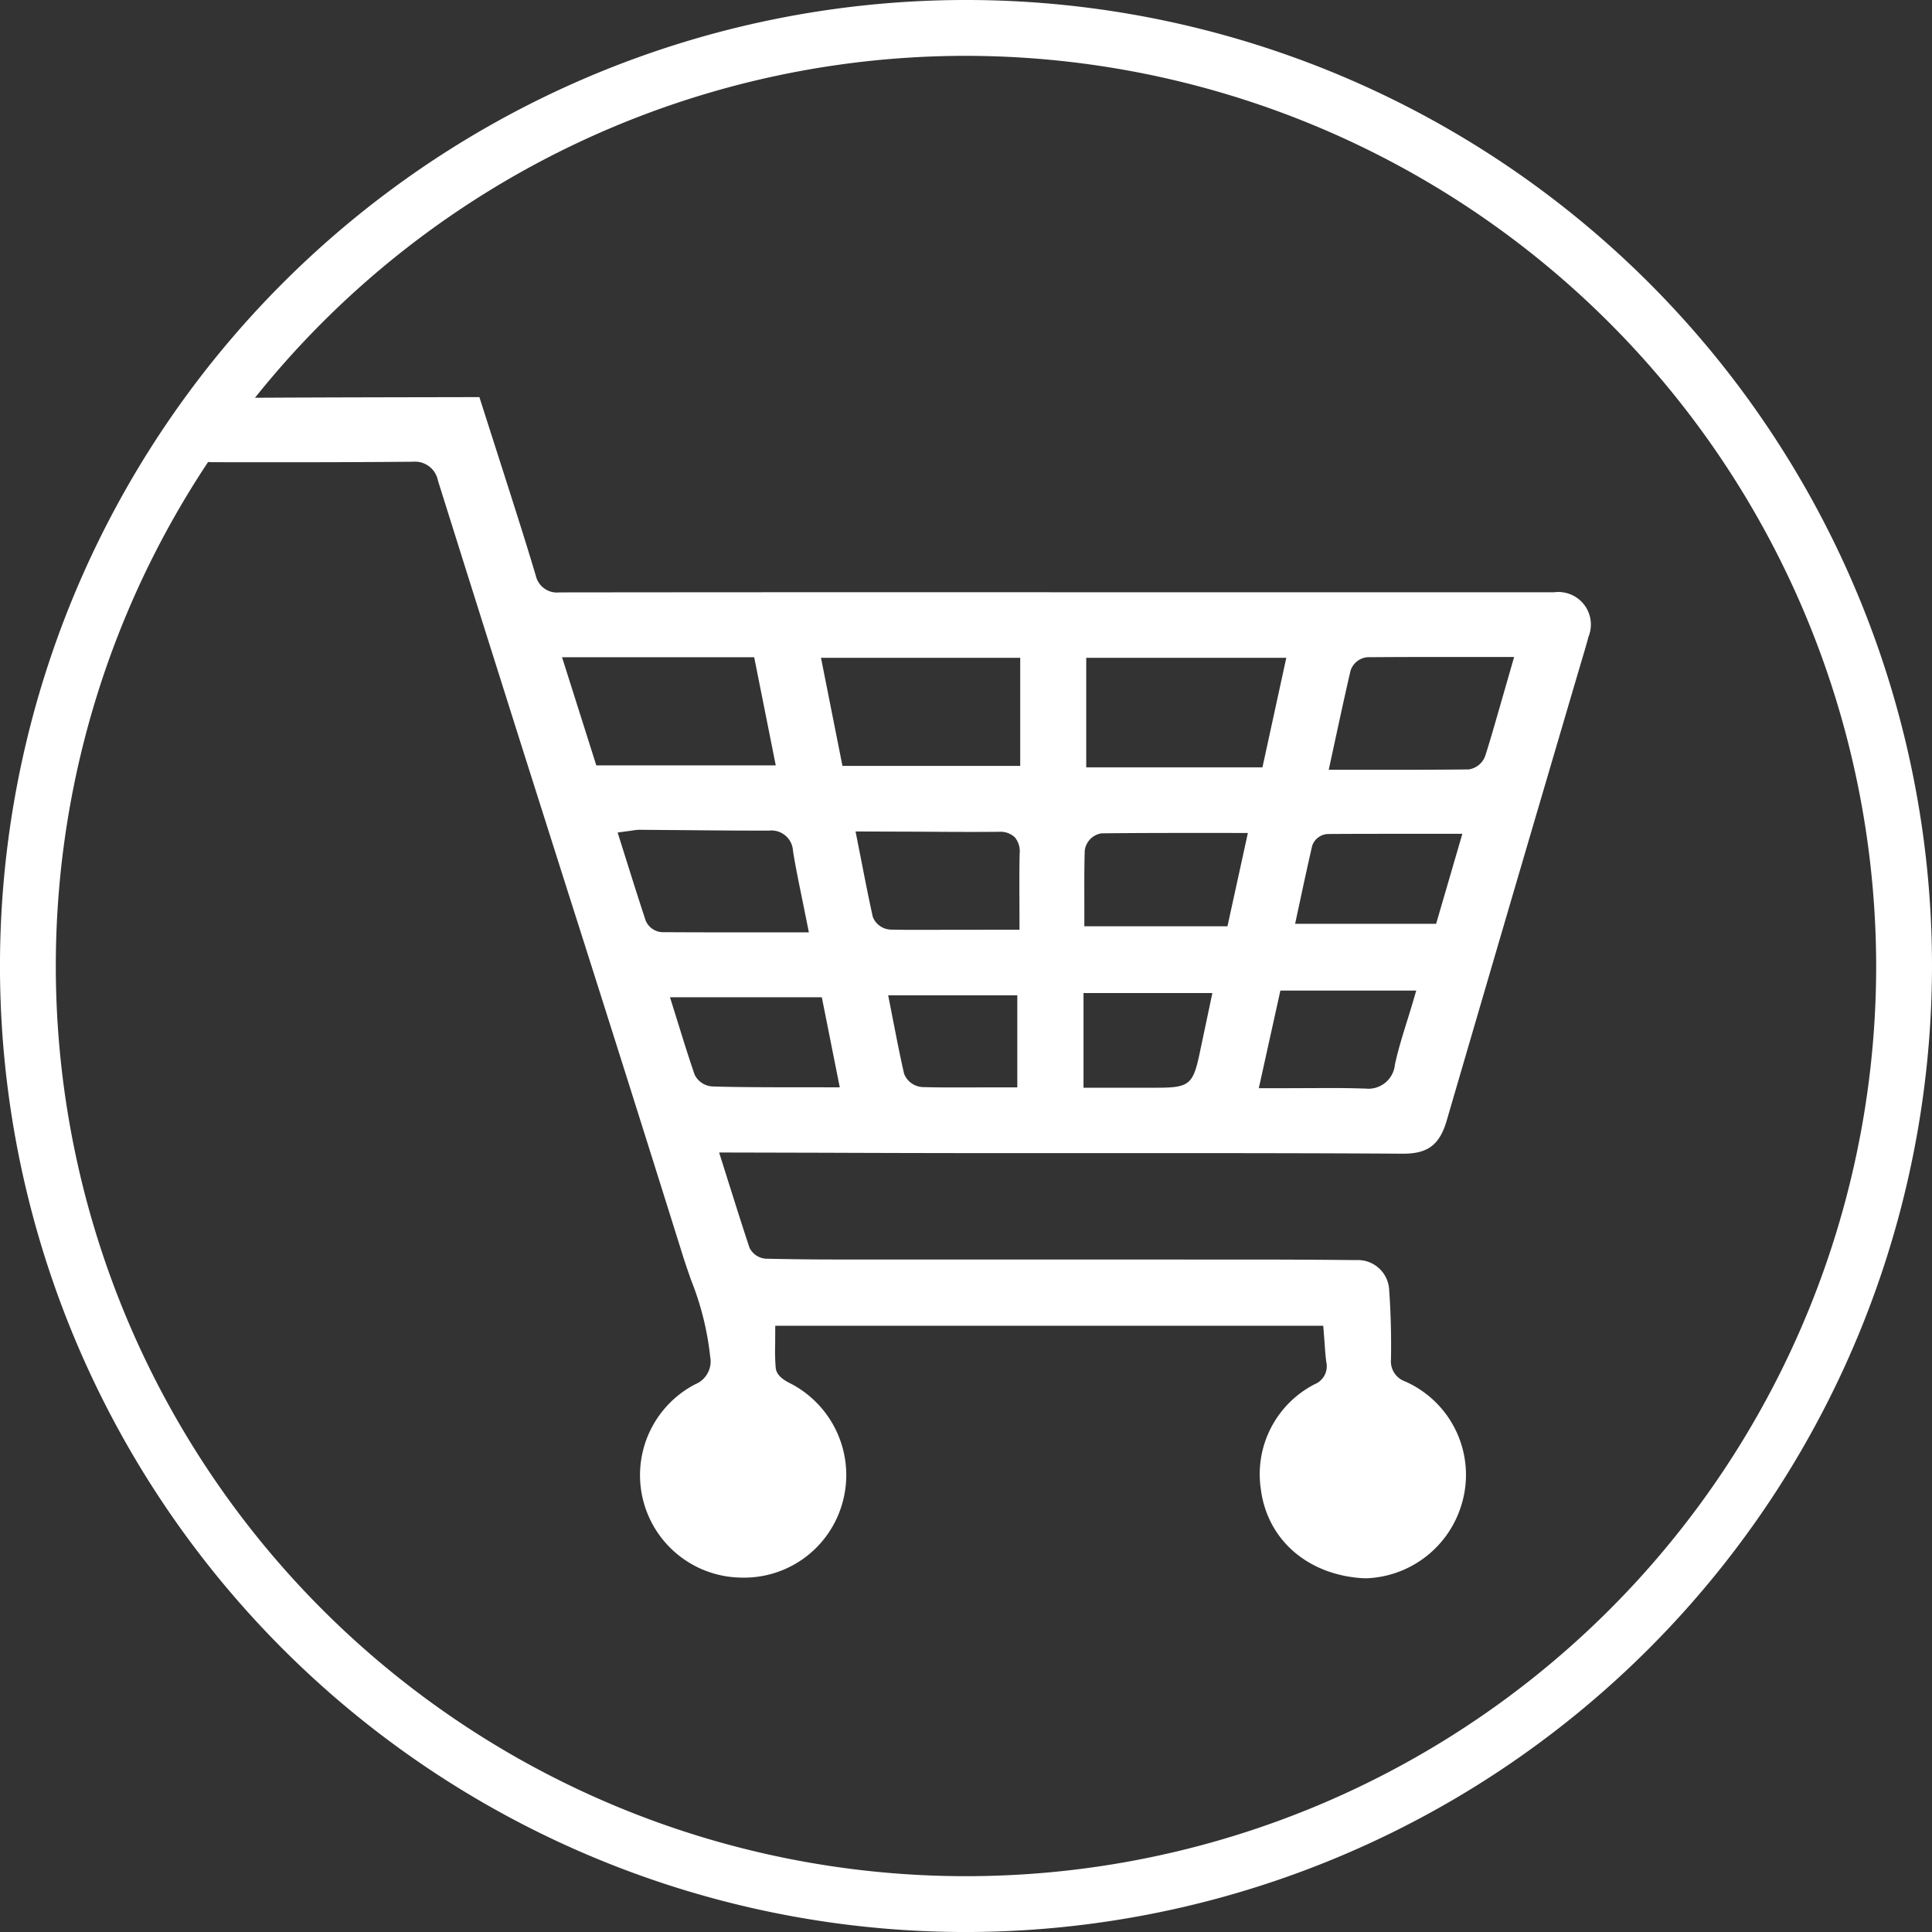 <svg id="Raggruppa_13846" data-name="Raggruppa 13846" xmlns="http://www.w3.org/2000/svg" xmlns:xlink="http://www.w3.org/1999/xlink" width="188.024" height="188.025" viewBox="0 0 188.024 188.025">
  <rect x="0" y="0" width="188.024" height="188.025" fill="#333333" stroke="none"/>
  <defs>
    <clipPath id="clip-path">
      <rect id="Rettangolo_746" data-name="Rettangolo 746" width="188.024" height="188.026" fill="#fff"/>
    </clipPath>
  </defs>
  <g id="Raggruppa_13845" data-name="Raggruppa 13845" clip-path="url(#clip-path)">
    <path id="Tracciato_28808" data-name="Tracciato 28808" d="M94.012,5.434a88.579,88.579,0,1,0,88.578,88.58A88.68,88.68,0,0,0,94.012,5.434m0,182.592a94.013,94.013,0,1,1,94.012-94.012,94.118,94.118,0,0,1-94.012,94.012" fill="#fff"/>
    <path id="Tracciato_28809" data-name="Tracciato 28809" d="M50.885,58.753H68.35l-2.1-10.527h-18.7Zm23.955.047h17.3V48.28H72.751Zm23.725.142h17.149l2.321-10.658H98.565ZM133.8,48.2c-2.655,0-5.263.005-7.875.025a1.9,1.9,0,0,0-1.64,1.318c-.494,2.129-.956,4.263-1.446,6.525l-.673,3.112,5.769,0c2.647,0,5.248-.005,7.851-.035a2.013,2.013,0,0,0,1.631-1.383c.449-1.407.857-2.829,1.265-4.251l1.527-5.311Zm-4.268,17.212c-2.5,0-4.941,0-7.38.017a1.694,1.694,0,0,0-1.589,1.12c-.4,1.719-.774,3.45-1.145,5.179l-.525,2.444h13.723l2.554-8.76Zm-21.016-.086c-2.844,0-5.65.007-8.457.039a1.932,1.932,0,0,0-1.641,1.714c-.046,1.6-.042,3.209-.037,4.823l0,2.507H112.31l1.987-9.081ZM76.683,68.058c.359,1.84.712,3.639,1.107,5.427a1.947,1.947,0,0,0,1.778,1.25c.732.017,1.461.022,2.193.022l10.309-.013-.007-2.986c-.008-1.54-.013-2.984.022-4.428a2.106,2.106,0,0,0-.482-1.591,2.057,2.057,0,0,0-1.522-.523c-.938.008-1.832.012-2.728.012-1.739,0-3.48-.012-5.221-.024l-6.016-.02ZM55.08,65.02a4.439,4.439,0,0,0-.7.074l-1.419.192.859,2.729c.624,1.984,1.233,3.919,1.871,5.845a1.847,1.847,0,0,0,1.592,1.124c2.93.017,5.862.02,8.856.02h5.435l-.658-3.261c-.331-1.618-.643-3.133-.887-4.656A2.1,2.1,0,0,0,67.688,65.1l-.663,0c-2.578,0-5.152-.022-7.73-.046Zm3.863,19.143c.5,1.619.987,3.17,1.517,4.7A2.049,2.049,0,0,0,62.25,90c1.83.057,3.656.067,5.483.076l6.846.007-1.746-8.762H58.056ZM79.8,83.73c.339,1.734.661,3.391,1.041,5.036a2.036,2.036,0,0,0,1.842,1.294c.911.027,1.824.034,2.735.034l6.439-.007V81.127H79.29Zm18.5,6.392h7.161c3.111,0,3.5-.31,4.138-3.332l1.242-5.881H98.3Zm23.99.03c1.063,0,2.124.012,3.185.047l.27.005a2.587,2.587,0,0,0,2.861-2.335c.3-1.39.736-2.8,1.159-4.155.189-.606.378-1.211.557-1.82l.359-1.225H117.46l-2.1,9.5h2.363Zm3.529,47.712c-.216,0-.43-.01-.646-.029-5.216-.437-8.988-3.819-9.611-8.615a9.841,9.841,0,0,1,5.246-10.247,1.884,1.884,0,0,0,1.122-2.153c-.081-.58-.12-1.169-.164-1.795l-.133-1.734H68.3l-.008,1.783a20.745,20.745,0,0,0,.052,2.3c.057.575.482,1.046,1.341,1.481a10.034,10.034,0,0,1,4.578,13.224,9.928,9.928,0,0,1-9.11,5.722,10.888,10.888,0,0,1-1.434-.1,9.97,9.97,0,0,1-3.2-18.723,2.4,2.4,0,0,0,1.451-2.67,28.182,28.182,0,0,0-1.857-7.456c-.283-.811-.567-1.621-.822-2.439q-5.511-17.6-11.114-35.176L43.594,56.8Q39.52,43.923,35.476,31.045A2.278,2.278,0,0,0,33.042,29.2c-4.388.04-8.728.051-13.069.051l-6.392-.005a3.092,3.092,0,0,1-3.058-2.3A2.989,2.989,0,0,1,11.886,23.5a4.032,4.032,0,0,1,1.829-.5c6.964-.052,13.927-.066,20.891-.079l4.9-.01,2.913,9.1c.876,2.751,1.751,5.5,2.574,8.264a2.117,2.117,0,0,0,2.308,1.643q16.675-.02,33.349-.017l63.436.005a3.166,3.166,0,0,1,3.355,4.339c-.231.889-.5,1.766-.764,2.647l-3.789,12.878q-4.638,15.775-9.244,31.559c-.685,2.341-1.829,3.214-4.226,3.214-7.358-.047-14.649-.056-21.94-.056H87.546q-7.348-.008-14.693-.037l-10.015-.024.894,2.839c.7,2.208,1.363,4.335,2.07,6.449a1.919,1.919,0,0,0,1.748,1.051q3.408.076,6.82.074l40.053.005q5.2,0,10.395.054a3.056,3.056,0,0,1,3.232,2.937c.154,2.183.213,4.447.174,6.726a2.066,2.066,0,0,0,1.38,2.146,9.939,9.939,0,0,1,5.457,12.08,10.062,10.062,0,0,1-9.236,7.078" transform="translate(7.148 15.736)" fill="#fff"/>
  </g>
</svg>
